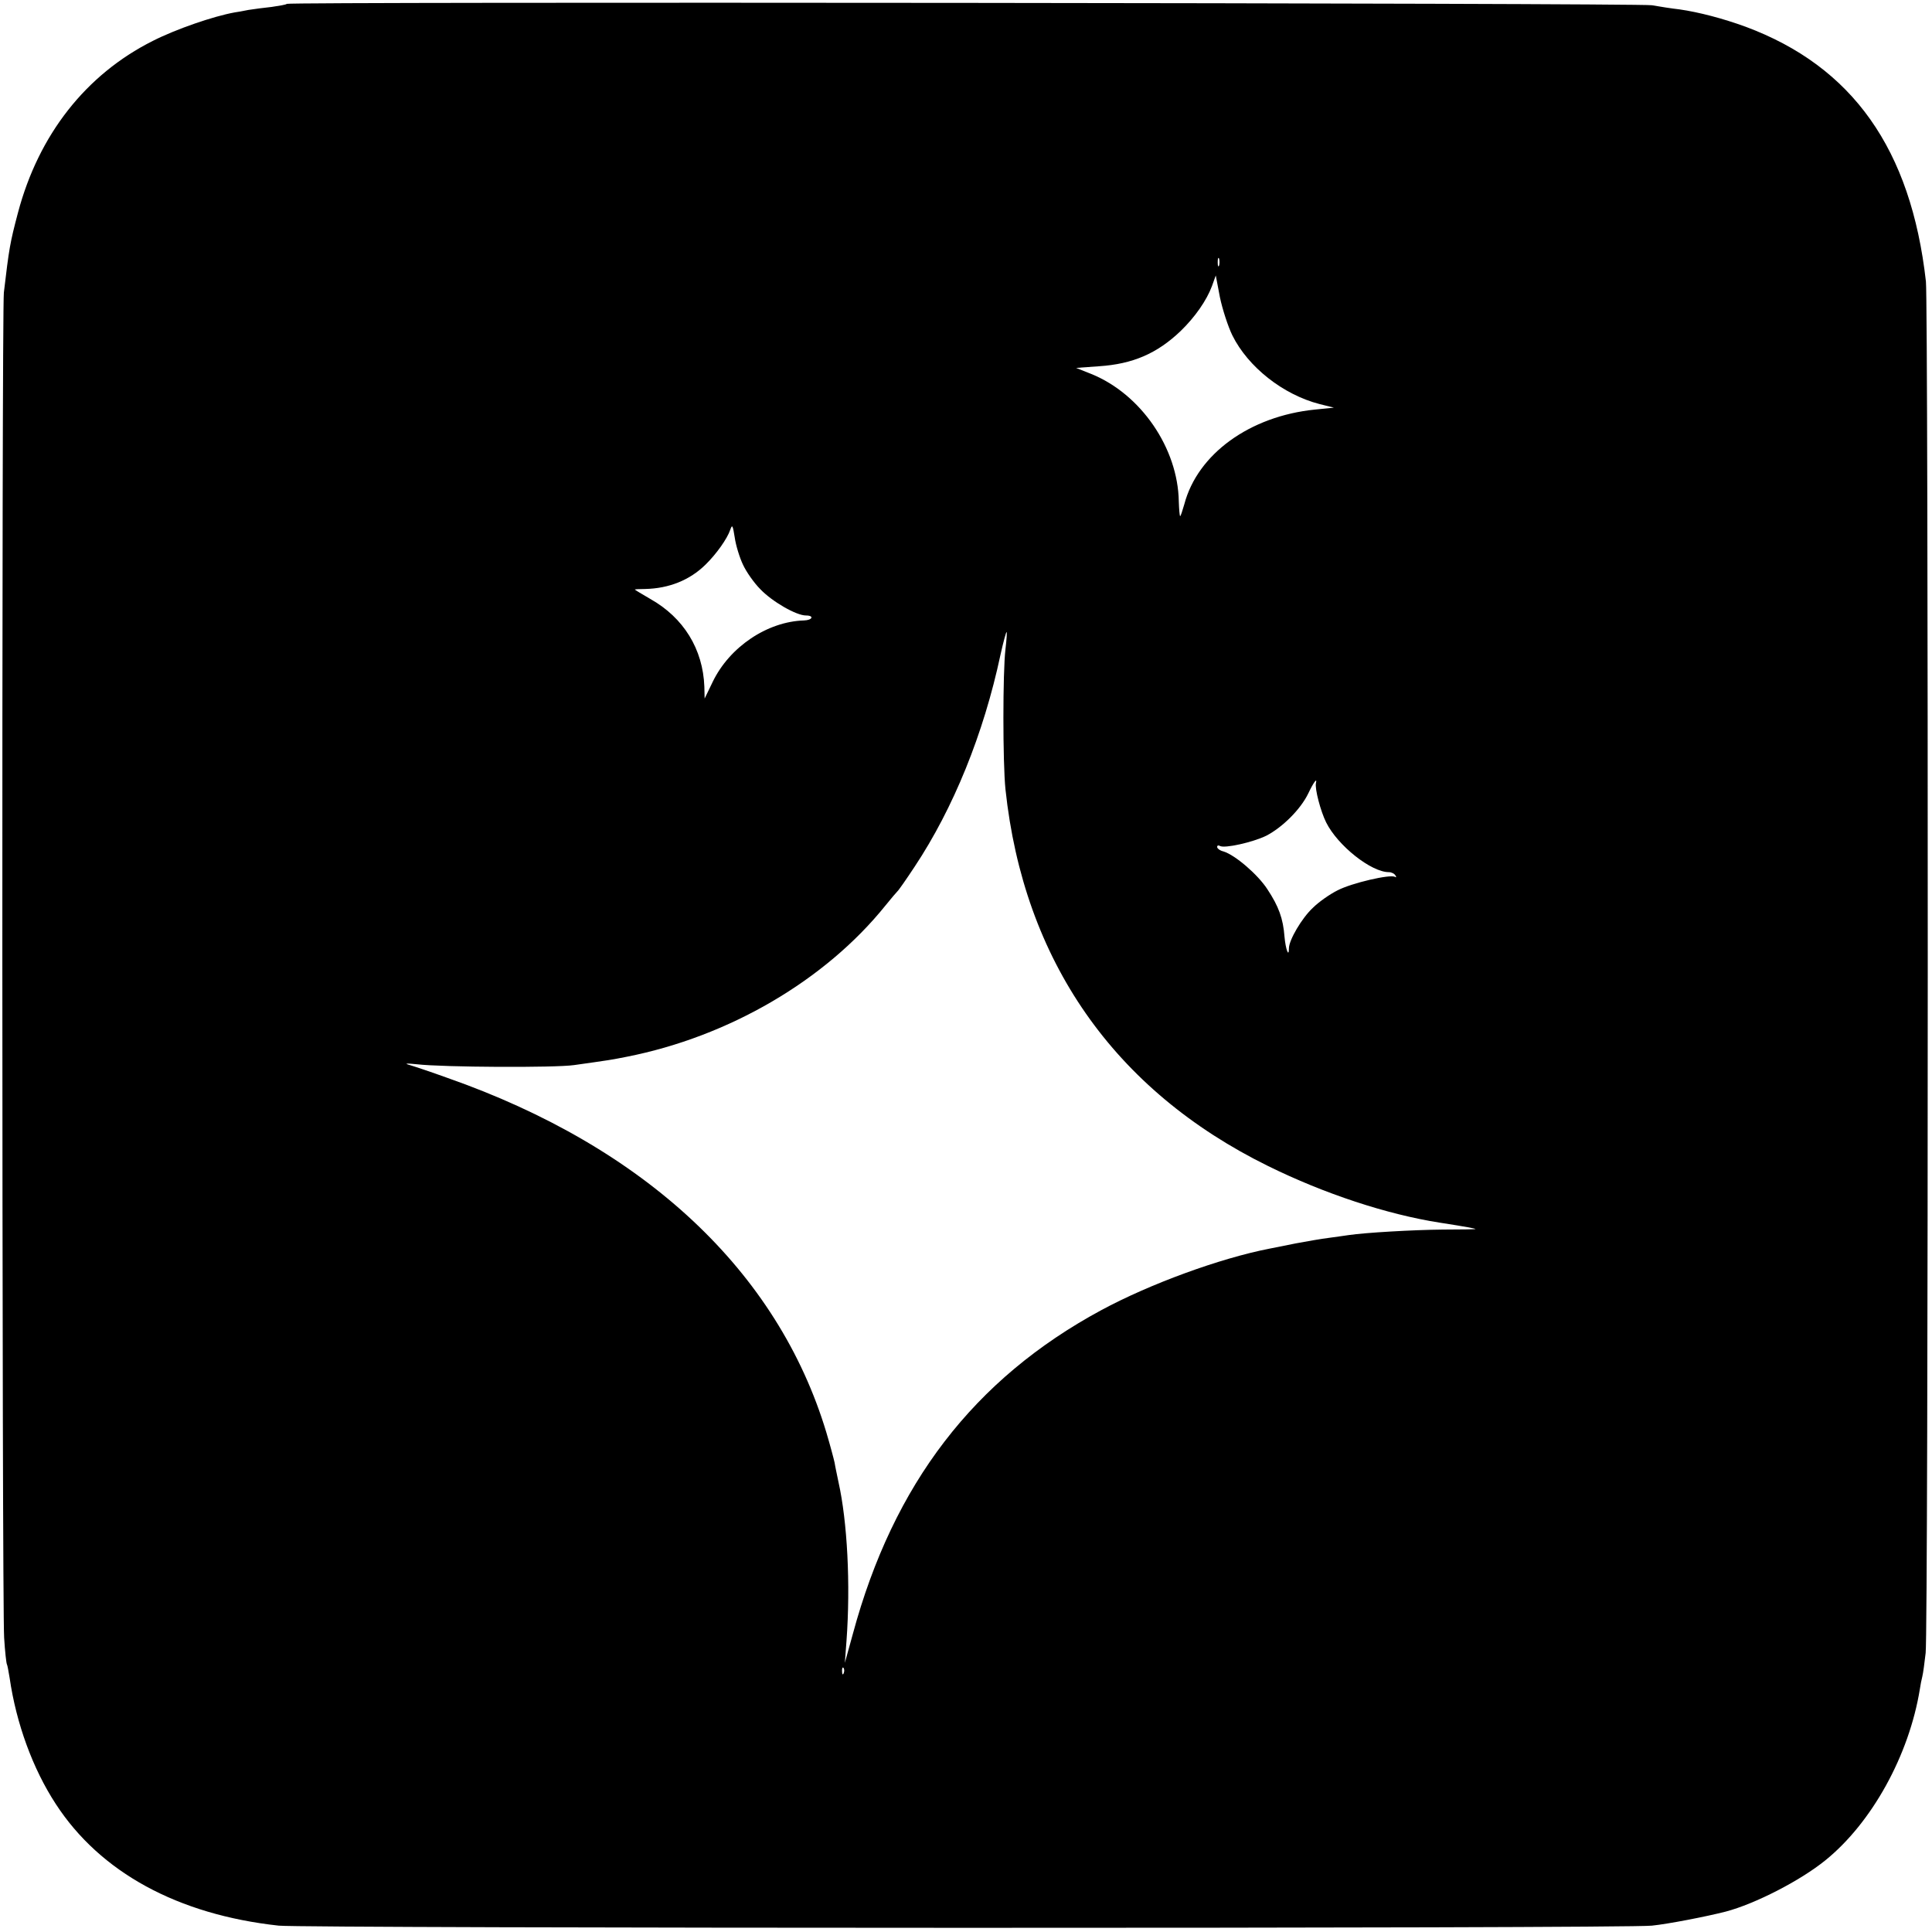 <?xml version="1.0" standalone="no"?>
<!DOCTYPE svg PUBLIC "-//W3C//DTD SVG 20010904//EN"
 "http://www.w3.org/TR/2001/REC-SVG-20010904/DTD/svg10.dtd">
<svg version="1.0" xmlns="http://www.w3.org/2000/svg"
 width="700pt" height="700pt" viewBox="0 0 700 700"
 preserveAspectRatio="xMidYMid meet">
<g transform="translate(0,700) scale(0.1,-0.1)"
fill="#000000" stroke="none">
<path d="M1039 6986 c-2 -3 -27 -7 -54 -11 -28 -3 -66 -8 -85 -11 -19 -4 -42
-8 -50 -9 -77 -14 -211 -60 -296 -103 -243 -122 -414 -340 -489 -623 -29 -110
-32 -128 -51 -289 -8 -71 -7 -4757 1 -4874 3 -50 8 -93 10 -96 2 -3 6 -26 10
-50 24 -165 84 -329 167 -456 161 -248 442 -401 808 -441 96 -10 4882 -11
4975 0 59 6 198 33 268 51 106 28 270 112 361 186 168 136 303 380 342 620 2
14 6 35 9 46 3 12 8 50 12 85 10 82 10 4882 1 4969 -54 480 -266 779 -653 923
-82 30 -170 53 -240 63 -27 3 -72 10 -100 15 -49 8 -4938 13 -4946 5z m3378
-948 c-3 -7 -5 -2 -5 12 0 14 2 19 5 13 2 -7 2 -19 0 -25z m48 -253 c57 -115
184 -215 316 -249 l52 -13 -69 -7 c-236 -24 -425 -161 -473 -343 -7 -24 -13
-43 -15 -43 -2 0 -4 24 -5 53 -3 193 -137 389 -317 462 l-55 22 83 6 c122 8
210 46 295 127 53 51 95 112 114 163 l14 39 15 -79 c9 -43 29 -105 45 -138z
m-1773 -831 c12 -26 40 -66 63 -89 43 -45 130 -95 165 -95 31 0 24 -17 -7 -18
-133 -4 -270 -96 -331 -223 l-29 -60 -1 43 c-5 136 -75 250 -196 318 -31 18
-56 33 -56 34 0 1 17 2 38 2 86 2 161 32 218 88 39 38 79 94 90 127 7 20 9 16
16 -28 4 -29 18 -74 30 -99z m951 -306 c-10 -82 -10 -412 0 -508 66 -620 393
-1090 952 -1365 203 -100 430 -175 622 -205 97 -15 127 -21 129 -23 1 -1 -52
-2 -119 -2 -107 -1 -280 -11 -341 -20 -12 -2 -43 -6 -71 -10 -27 -3 -81 -13
-120 -20 -38 -8 -81 -16 -95 -19 -180 -35 -434 -128 -610 -223 -461 -249 -753
-629 -900 -1173 l-29 -105 6 80 c15 205 3 432 -29 575 -5 25 -12 56 -14 70 -3
14 -16 63 -30 110 -176 584 -657 1034 -1374 1285 -58 21 -118 41 -135 46 -22
6 -14 7 25 3 95 -11 502 -13 570 -3 121 17 135 19 190 30 371 73 720 277 938
548 20 25 40 48 43 51 4 3 32 43 63 90 140 211 250 481 311 768 10 45 20 82
22 82 2 0 0 -28 -4 -62z m1125 -485 c-5 -20 17 -103 37 -143 42 -84 163 -180
227 -180 9 0 20 -5 24 -12 4 -6 3 -8 -2 -5 -17 10 -156 -22 -208 -49 -28 -14
-68 -42 -89 -63 -40 -37 -87 -117 -87 -147 0 -36 -12 -3 -16 42 -5 66 -21 110
-62 172 -35 54 -117 124 -159 137 -13 3 -23 11 -23 16 0 6 4 7 10 4 16 -10
119 13 168 37 58 30 124 95 152 153 19 40 33 59 28 38z m-1711 -3225 c-3 -8
-6 -5 -6 6 -1 11 2 17 5 13 3 -3 4 -12 1 -19z"/>
</g>
</svg>
